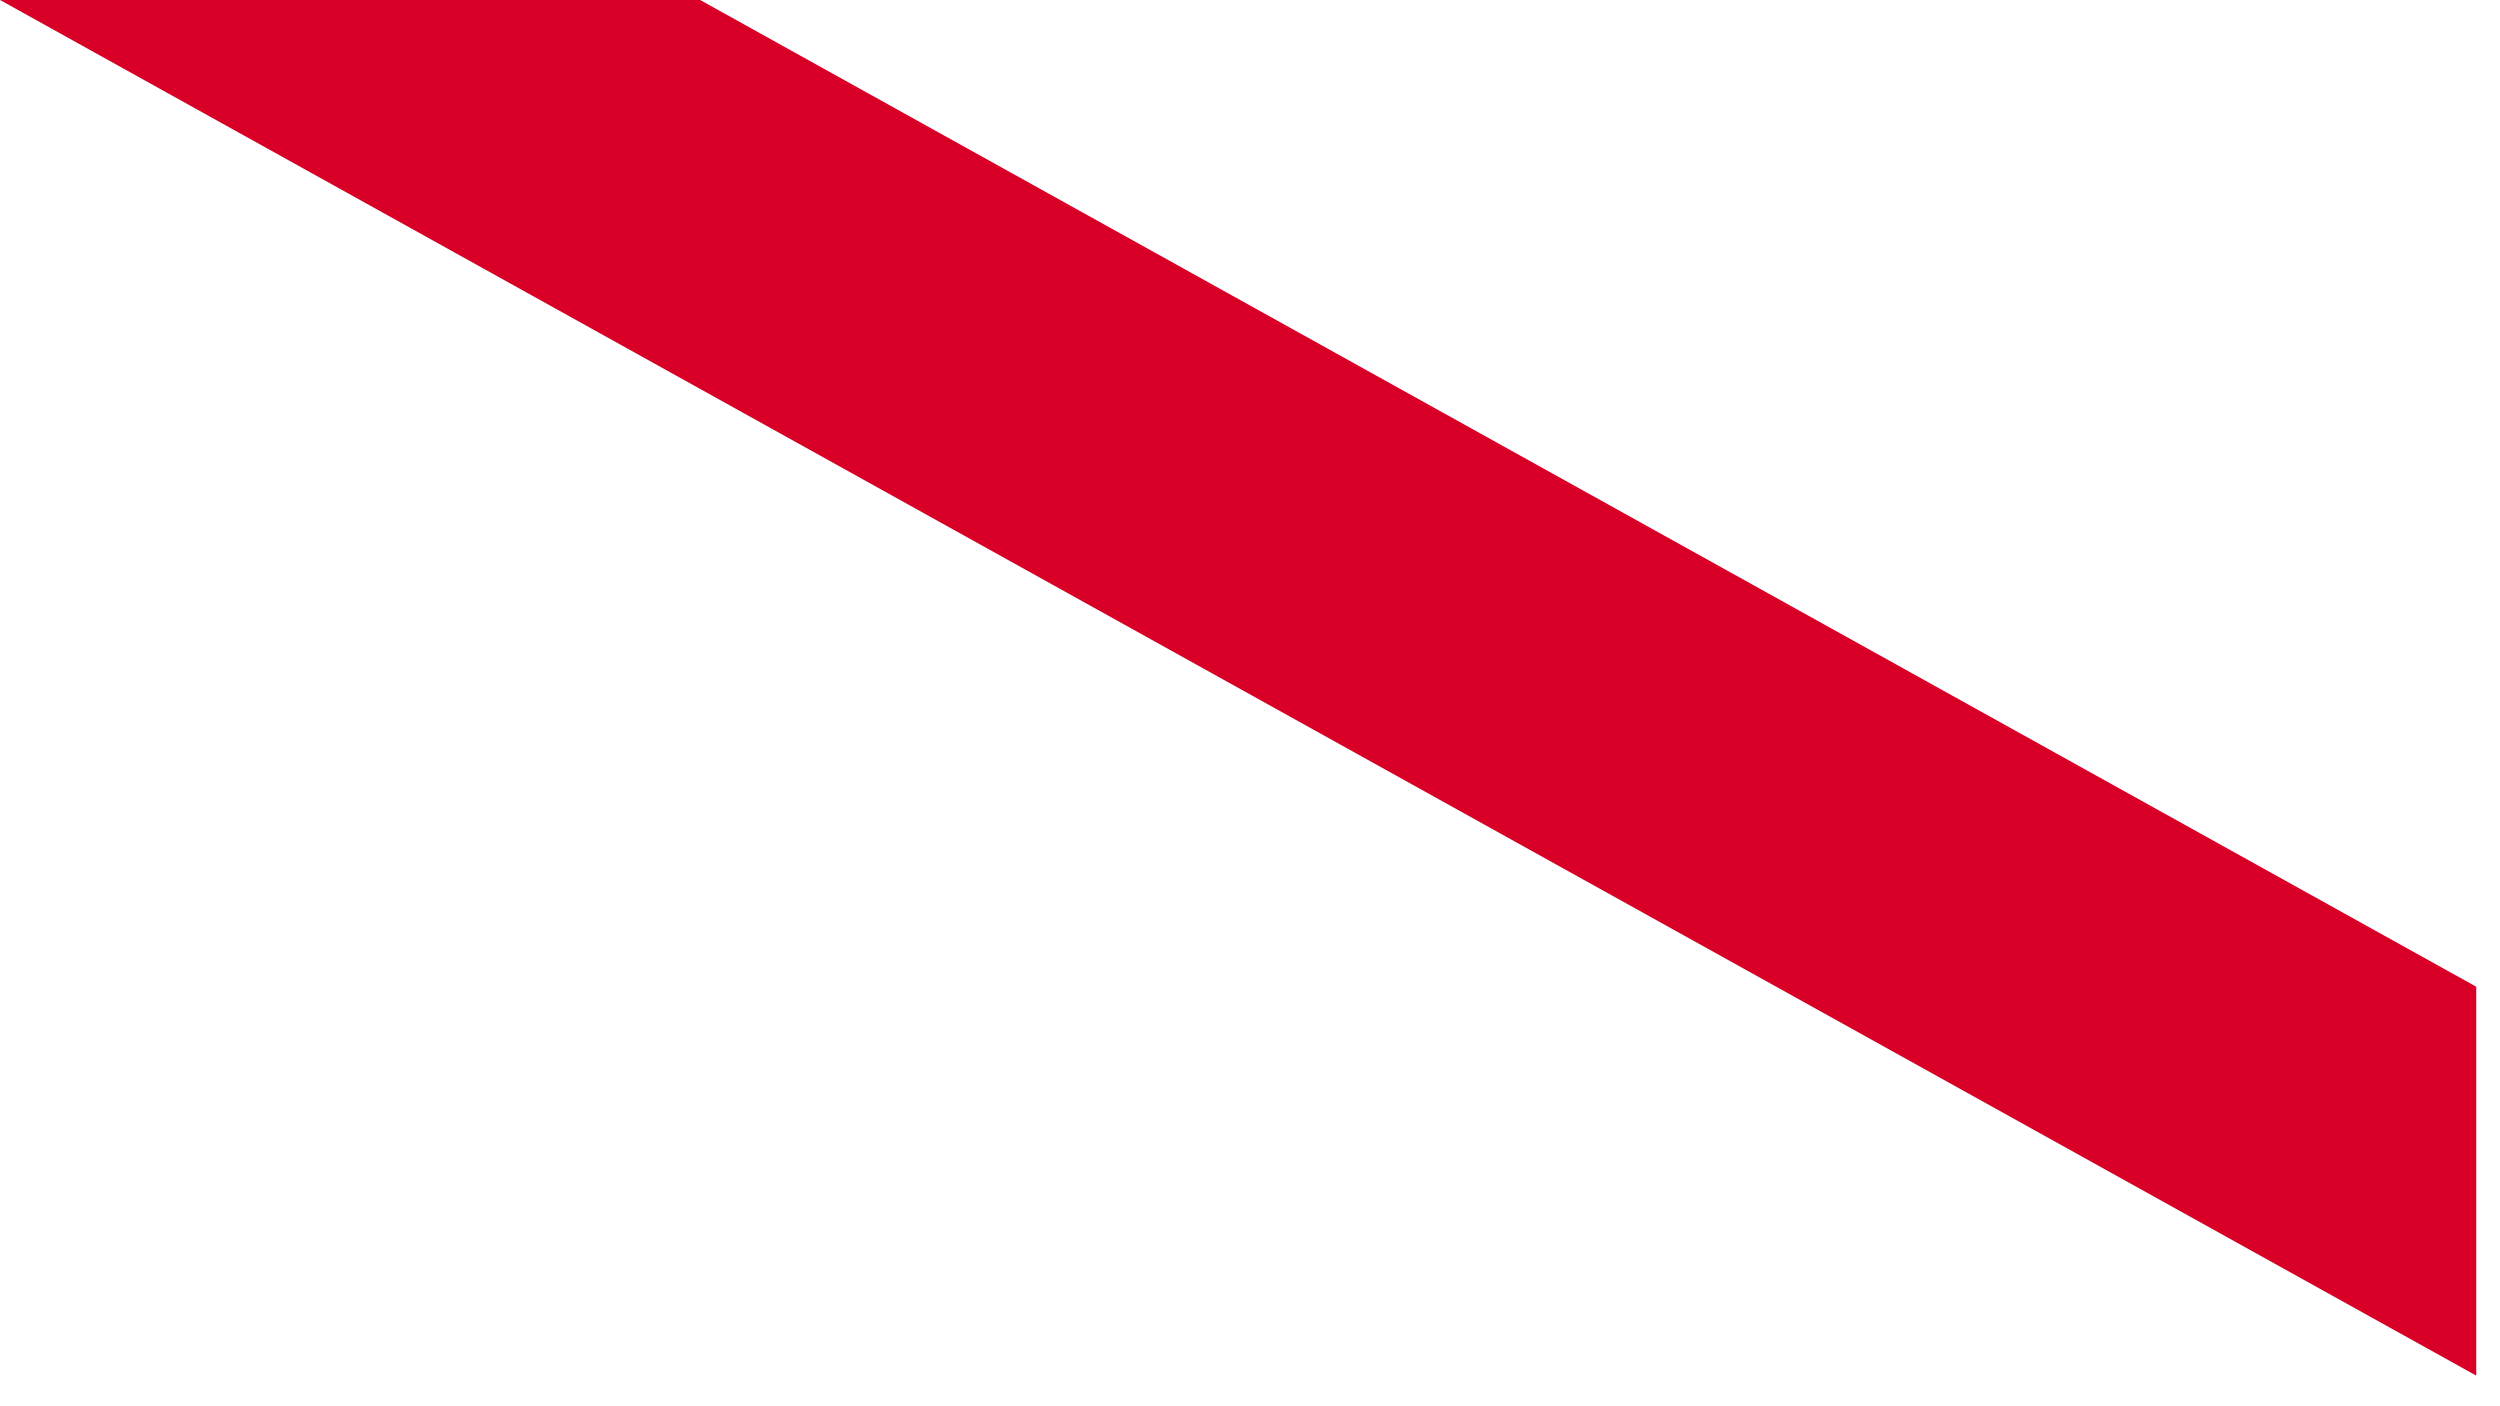 <?xml version="1.0" encoding="utf-8"?>
<svg xmlns="http://www.w3.org/2000/svg" fill="none" height="100%" overflow="visible" preserveAspectRatio="none" style="display: block;" viewBox="0 0 16 9" width="100%">
<path d="M0 0L15.848 8.804V6.315L4.481 0H0Z" fill="#D80027" id="Vector"/>
</svg>